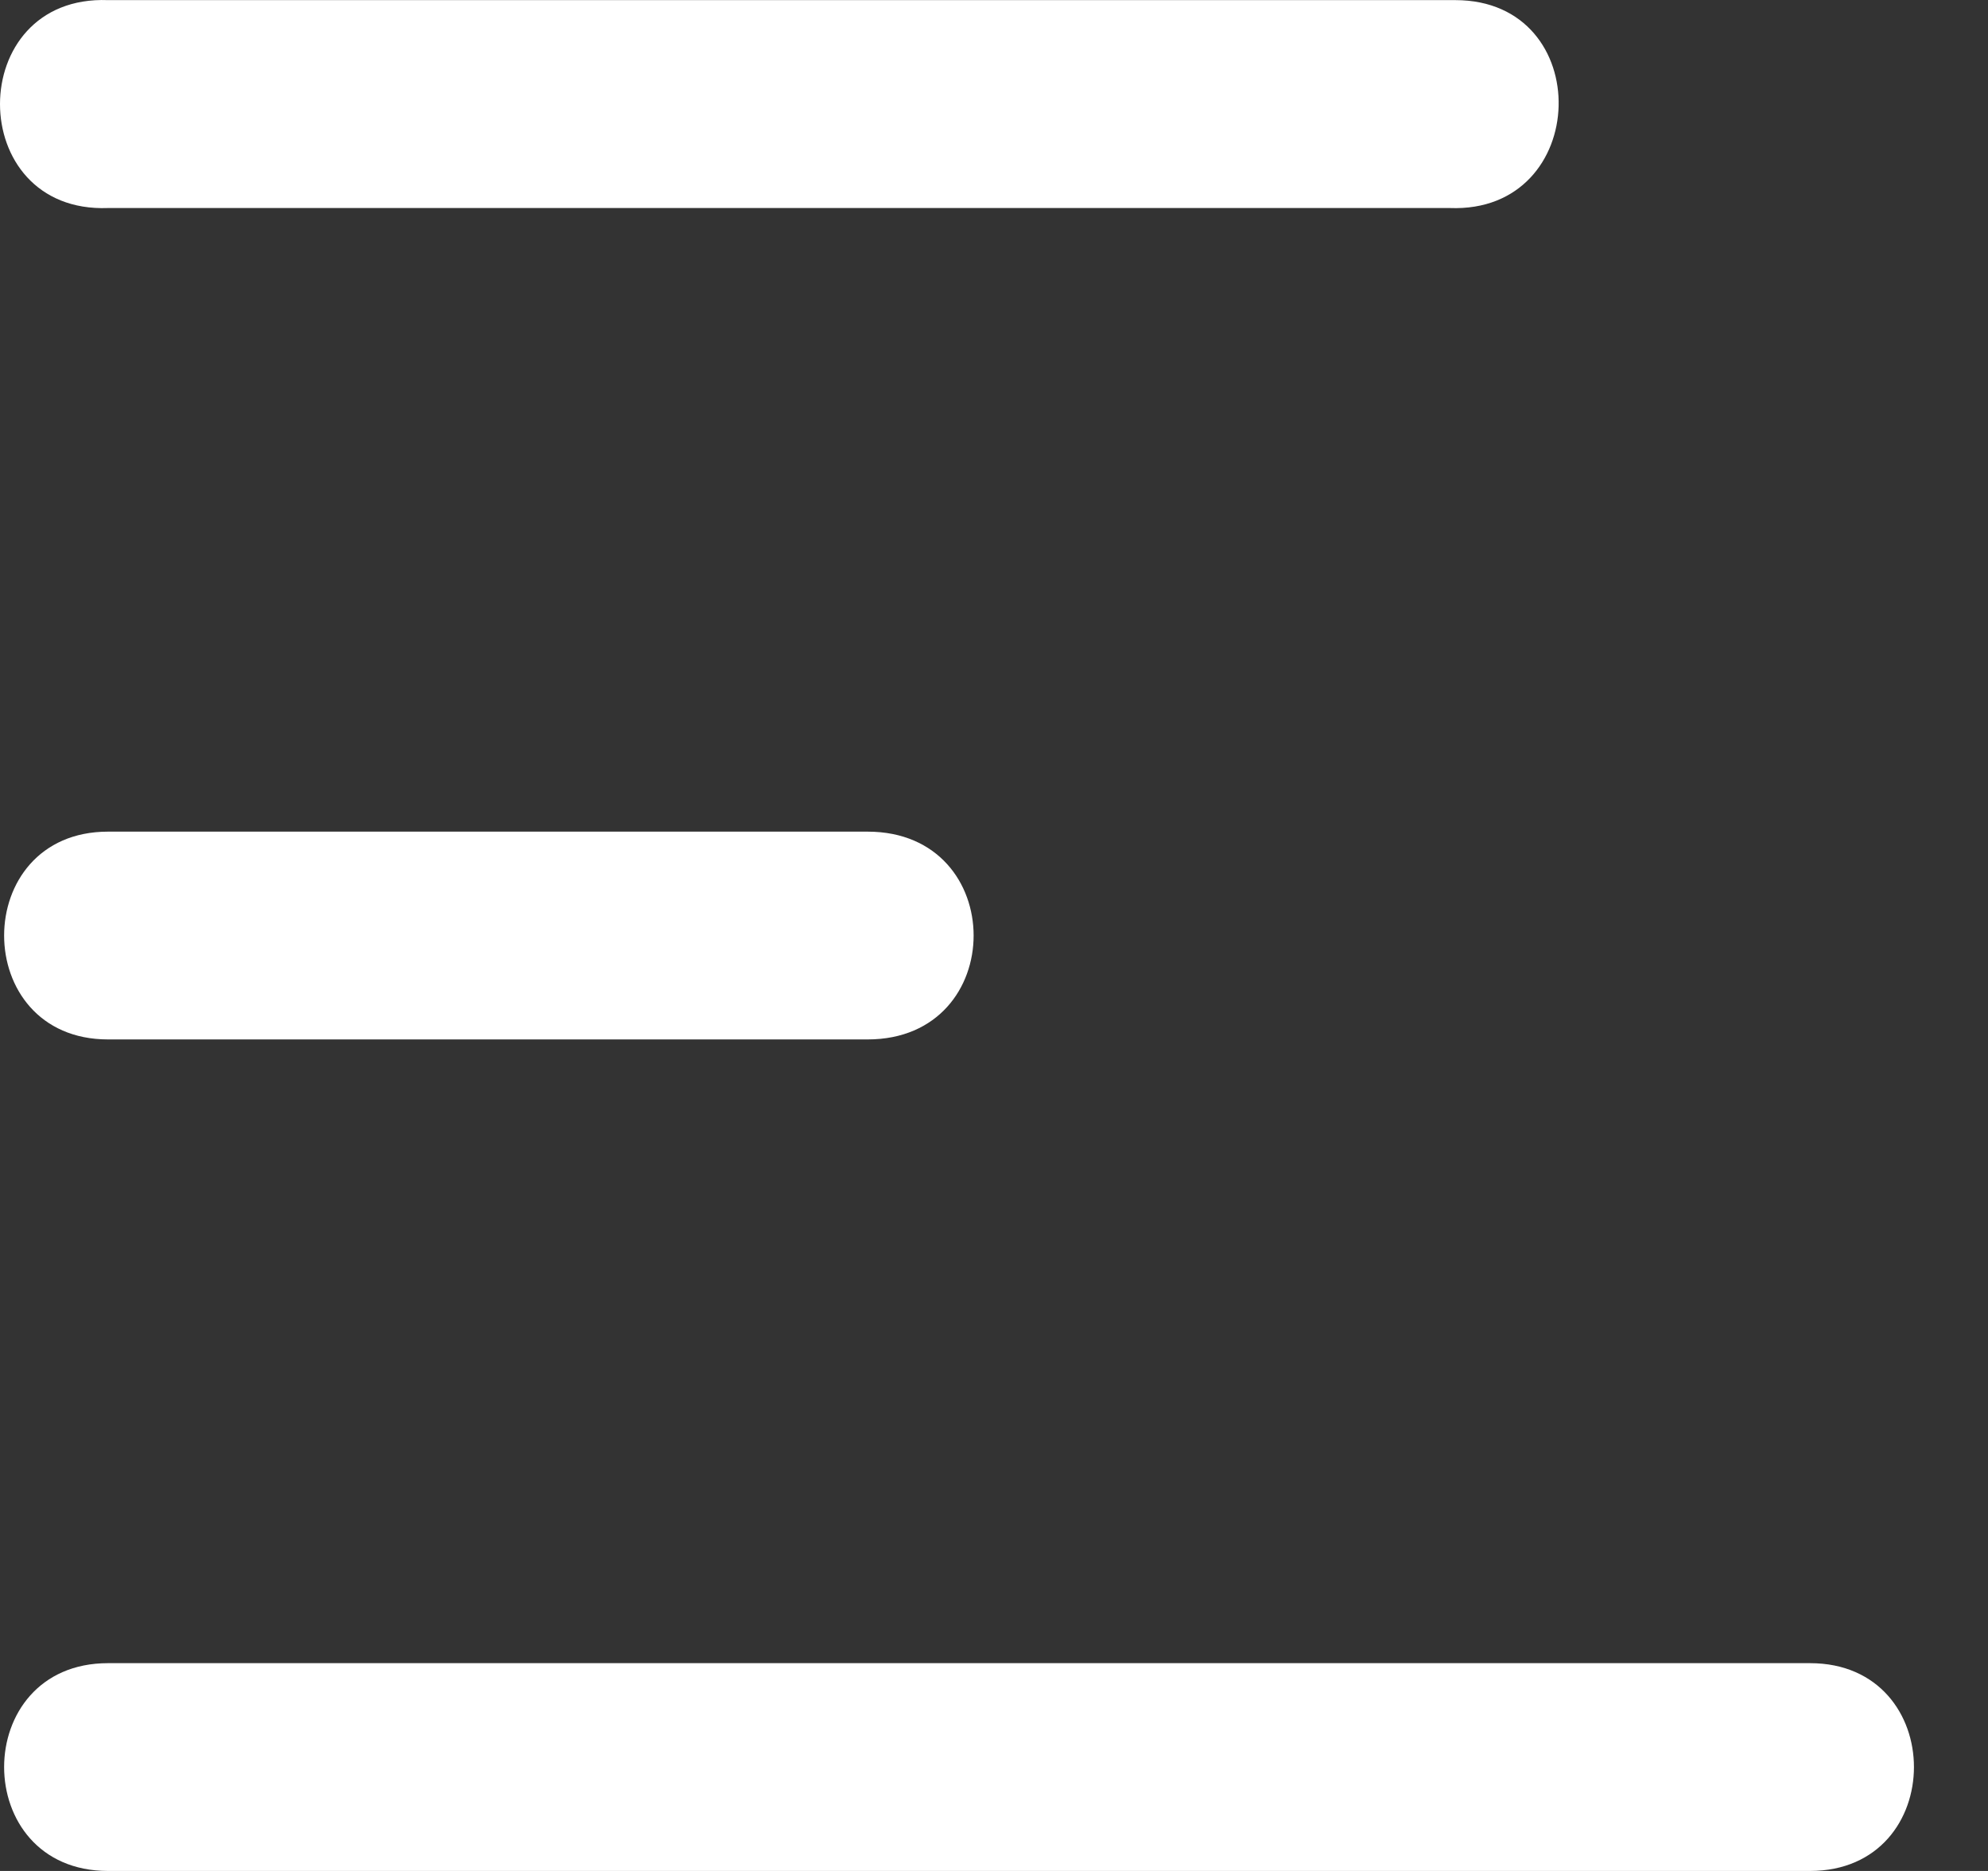 <svg width="17" height="16" viewBox="0 0 17 16" fill="none" xmlns="http://www.w3.org/2000/svg">
    <rect x="0" y="0" width="17" height="16" fill="#333333" stroke="none"/>
    <path d="M12.444 0.001H0.924C-0.308 -0.046 -0.308 1.826 0.924 1.779H12.398C13.607 1.826 13.654 0.001 12.445 0.001H12.444ZM0.924 7.112C-0.261 7.112 -0.261 8.889 0.924 8.889H7.419C8.628 8.889 8.628 7.112 7.419 7.112H0.924ZM0.924 14.223C-0.261 14.223 -0.261 16 0.924 16H15.478C16.663 16 16.663 14.223 15.478 14.223H0.924Z" fill="white"/>
</svg>
